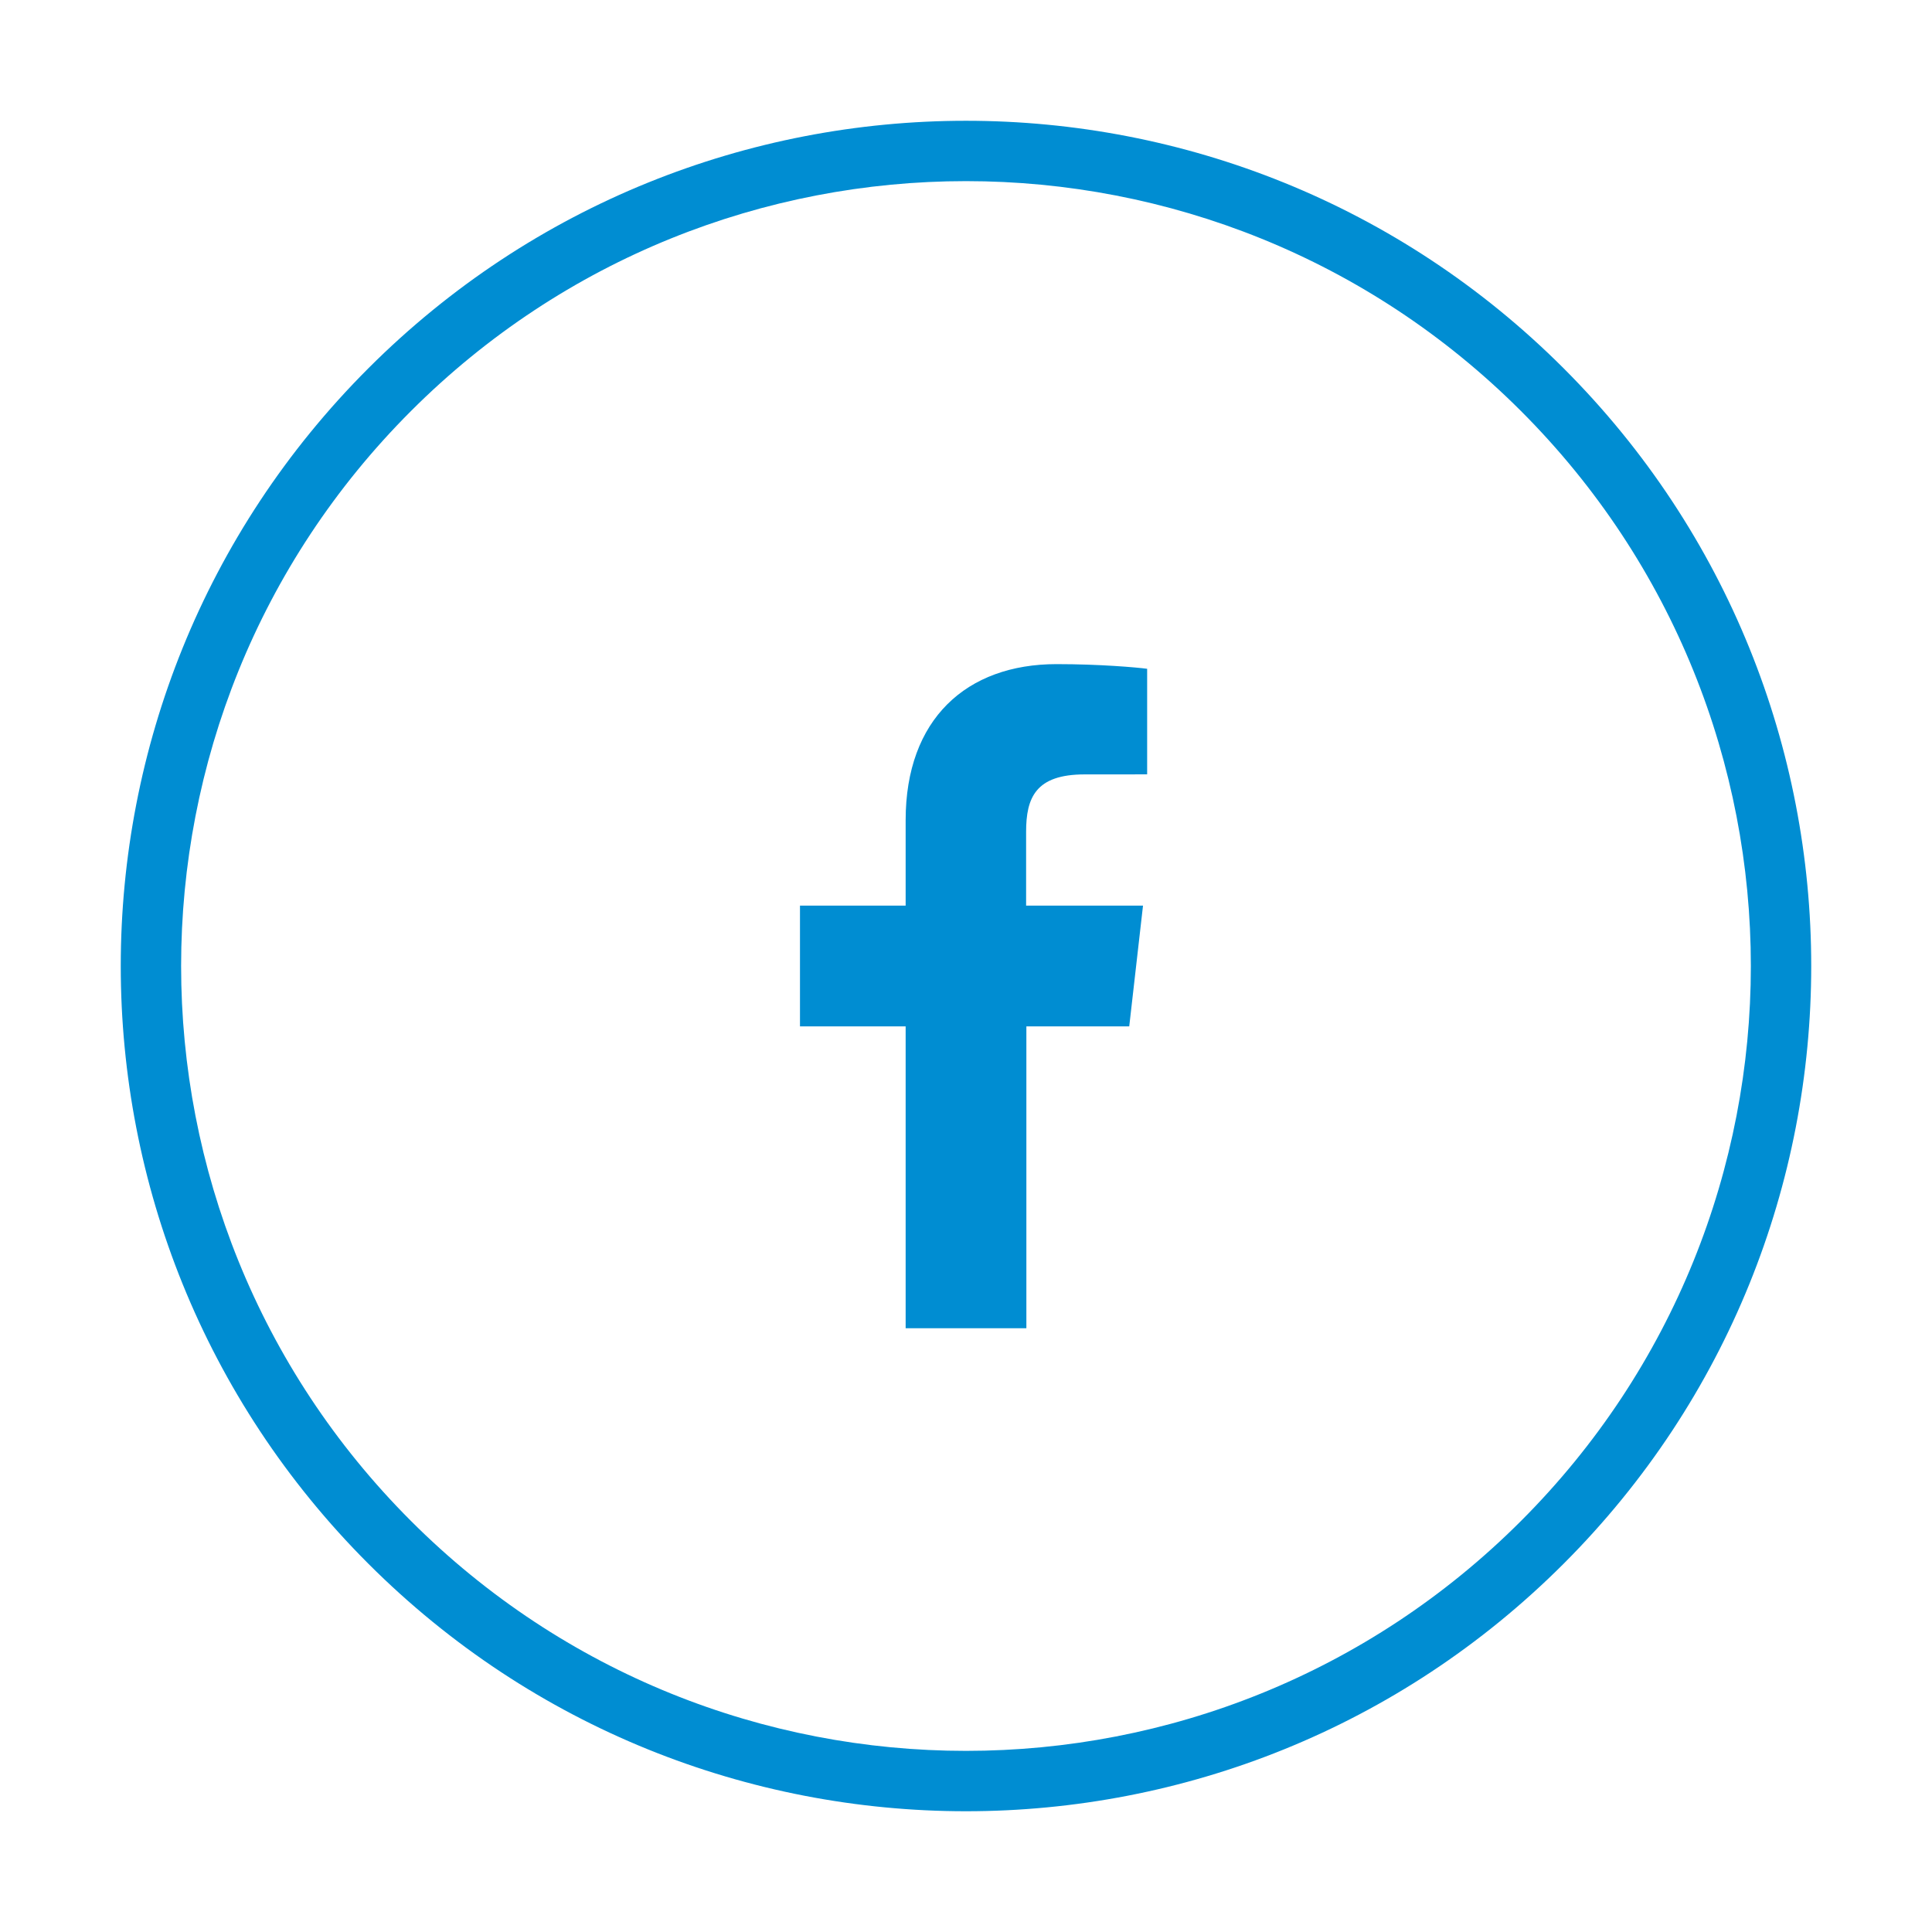 <?xml version="1.0" ?><!DOCTYPE svg  PUBLIC '-//W3C//DTD SVG 1.1//EN'  'http://www.w3.org/Graphics/SVG/1.1/DTD/svg11.dtd'><svg height="100mm" style="shape-rendering:geometricPrecision; text-rendering:geometricPrecision; image-rendering:optimizeQuality; fill-rule:evenodd; clip-rule:evenodd" viewBox="0 0 100 100" width="100mm" xml:space="preserve" xmlns="http://www.w3.org/2000/svg" xmlns:xlink="http://www.w3.org/1999/xlink"><defs><style type="text/css">
   <![CDATA[
    .fil0 {fill:#008DD2}
   ]]>
  </style></defs><g id="Ebene_x0020_1"><path class="fil0" d="M53.125 68.75l-0 -15.625 5.324 0 0.713 -6.25 -6.051 0 0 -3.817c0,-1.769 0.491,-2.975 3.029,-2.975l3.236 -0.002 0 -5.465c-0.56,-0.074 -2.453,-0.241 -4.687,-0.241 -4.665,0 -7.813,2.848 -7.813,8.078l0 4.422 -5.469 0 0 6.25 5.469 0 -0 15.625 6.25 0zm-34.061 12.186c-17.085,-17.085 -17.085,-44.786 0,-61.871 17.085,-17.085 44.786,-17.085 61.871,0 17.085,17.085 17.085,44.786 -0,61.871 -17.085,17.085 -44.786,17.085 -61.871,0zm2.209 -2.21c-15.865,-15.865 -15.865,-41.587 0,-57.452 15.865,-15.865 41.587,-15.865 57.452,0 15.865,15.865 15.865,41.587 0,57.452 -15.865,15.865 -41.587,15.865 -57.452,0z"/></g></svg>
